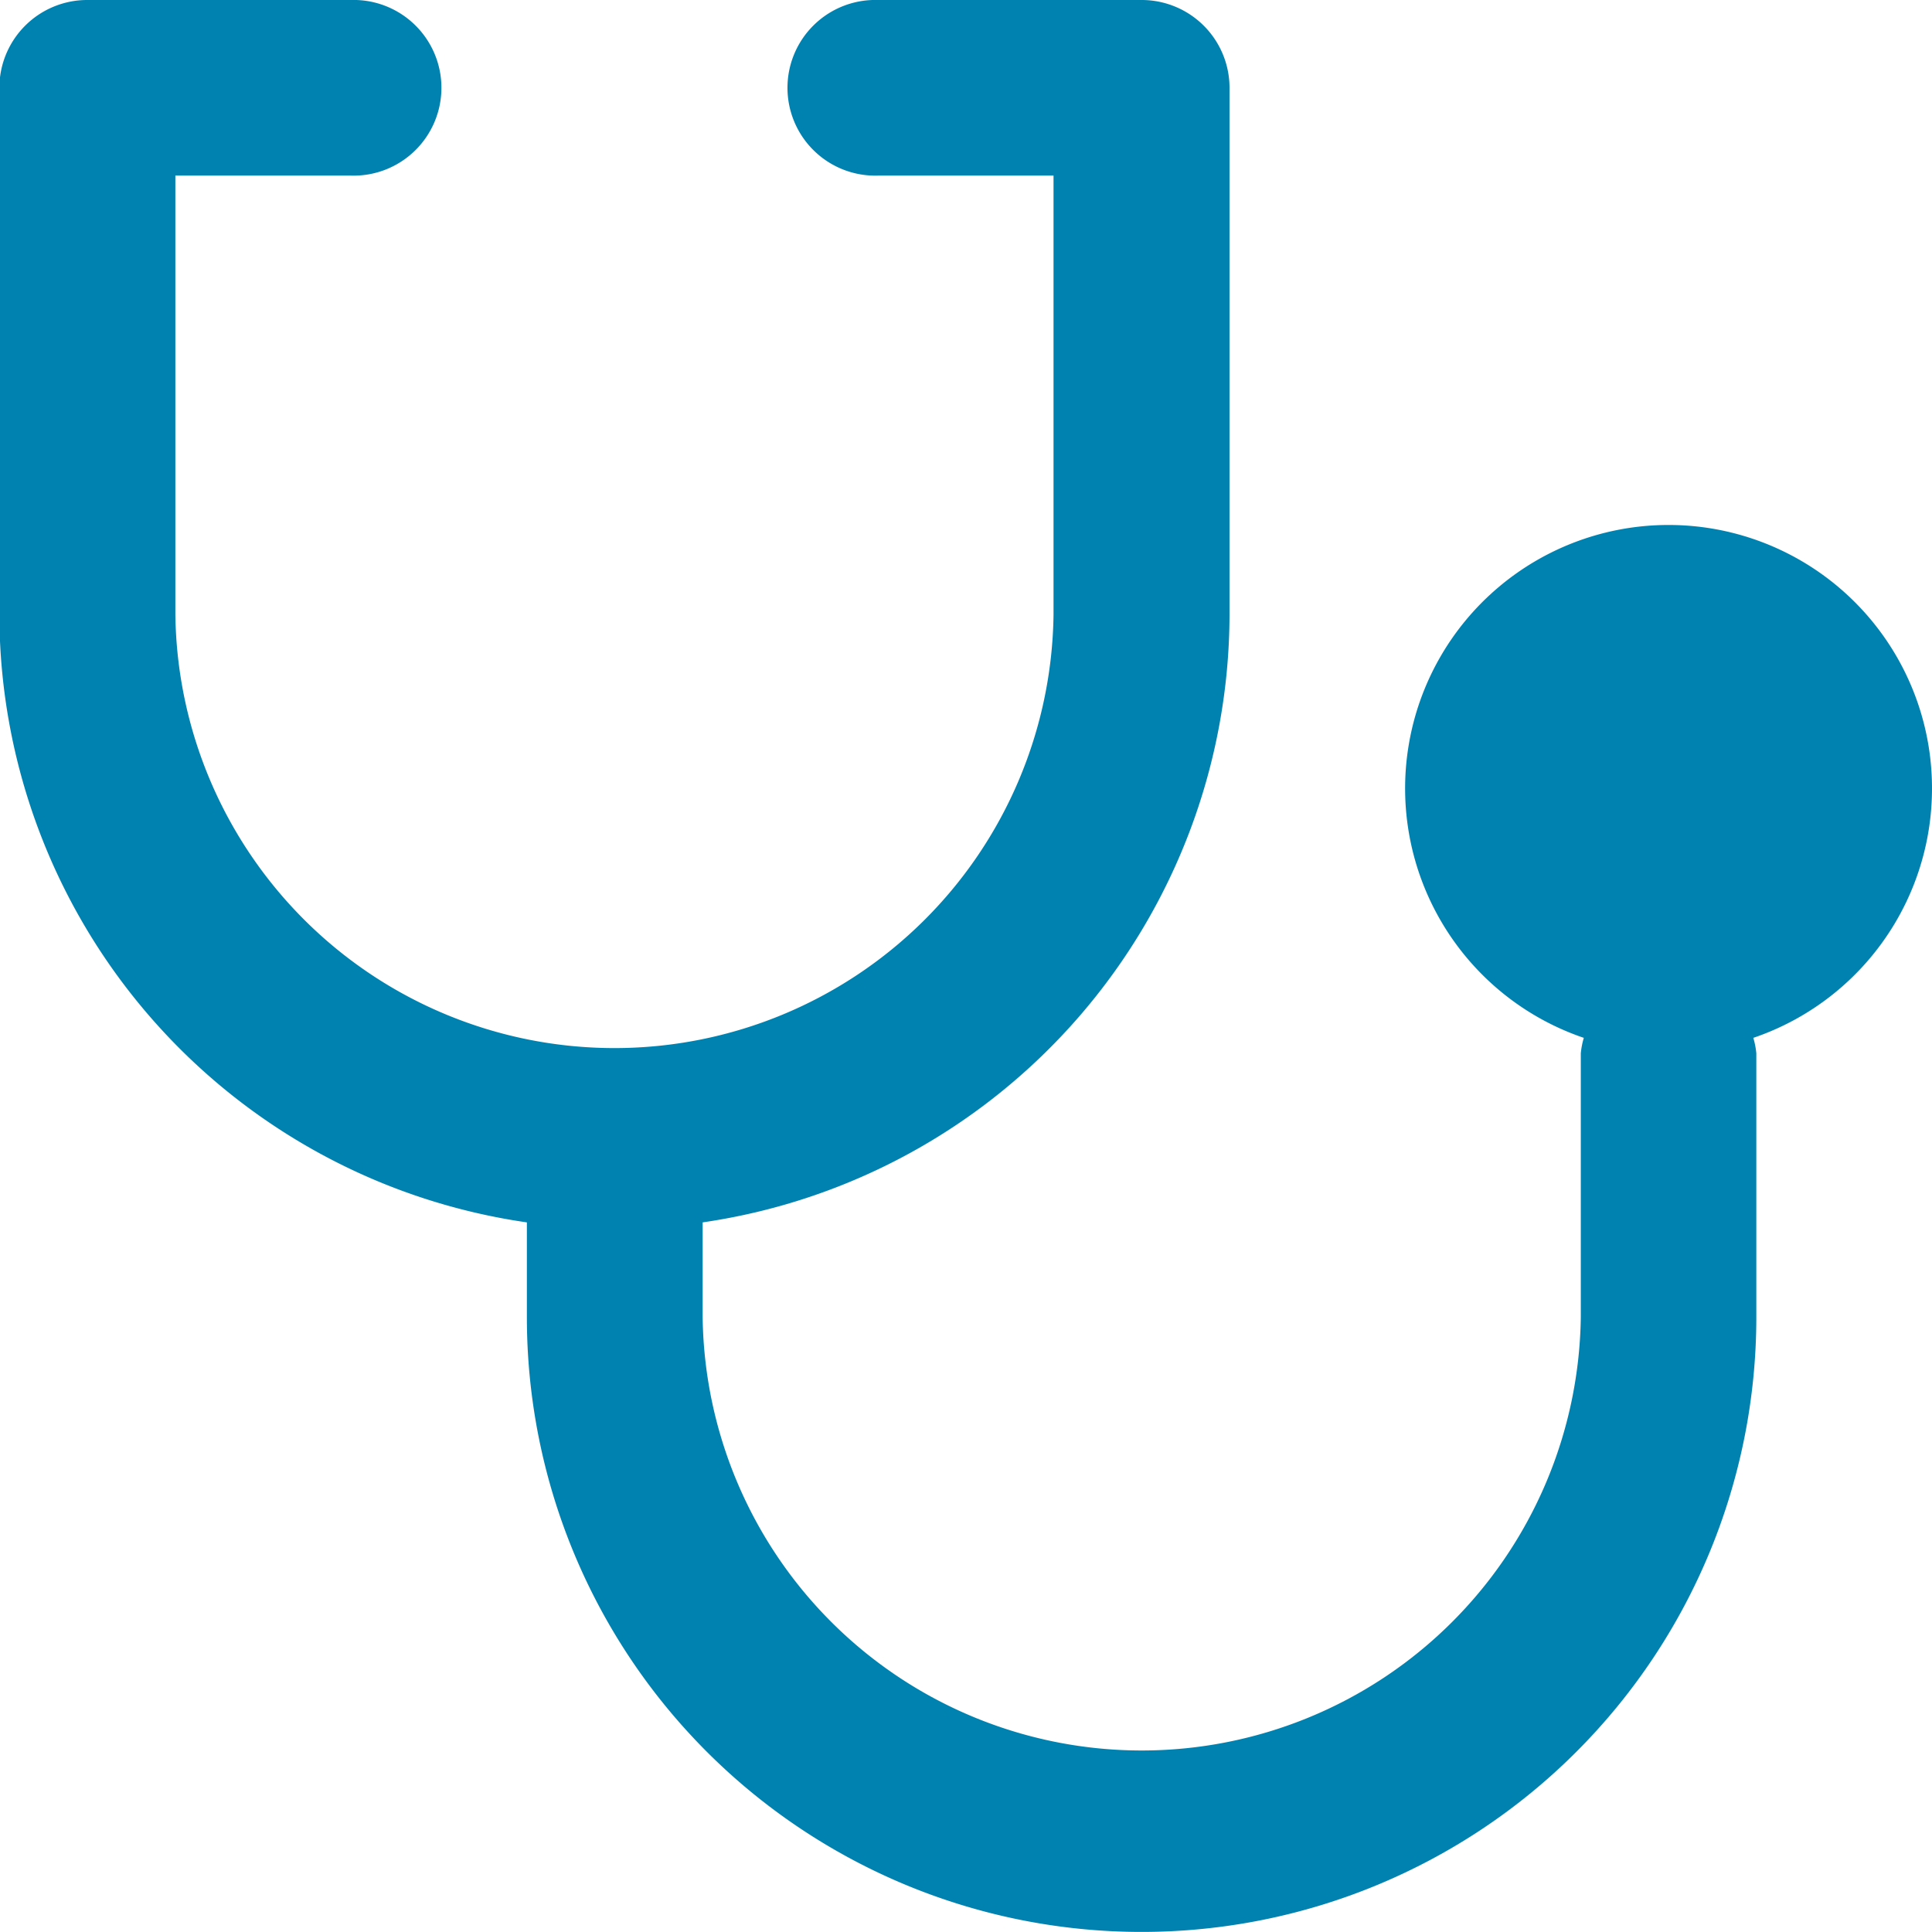 <svg xmlns="http://www.w3.org/2000/svg" width="24.898" height="24.898" viewBox="0 0 24.898 24.898"><defs><style>.a{fill:#0082b0;}</style></defs><path class="a" d="M935.376,569.43v1.222a7.922,7.922,0,1,0,15.844,0v-3.4a1,1,0,0,0-.039-.2,3.395,3.395,0,1,0-2.184,0,1.013,1.013,0,0,0-.039.2v3.4a5.659,5.659,0,0,1-11.317,0V569.43a7.929,7.929,0,0,0,6.79-7.831v-6.791a1.132,1.132,0,0,0-1.132-1.131H939.9a1.132,1.132,0,1,0,0,2.263h2.263V561.6a5.659,5.659,0,0,1-11.317,0V555.94h2.263a1.132,1.132,0,1,0,0-2.263h-3.4a1.132,1.132,0,0,0-1.131,1.131V561.6A7.929,7.929,0,0,0,935.376,569.43Z" transform="translate(-928.586 -553.677)"/></svg>